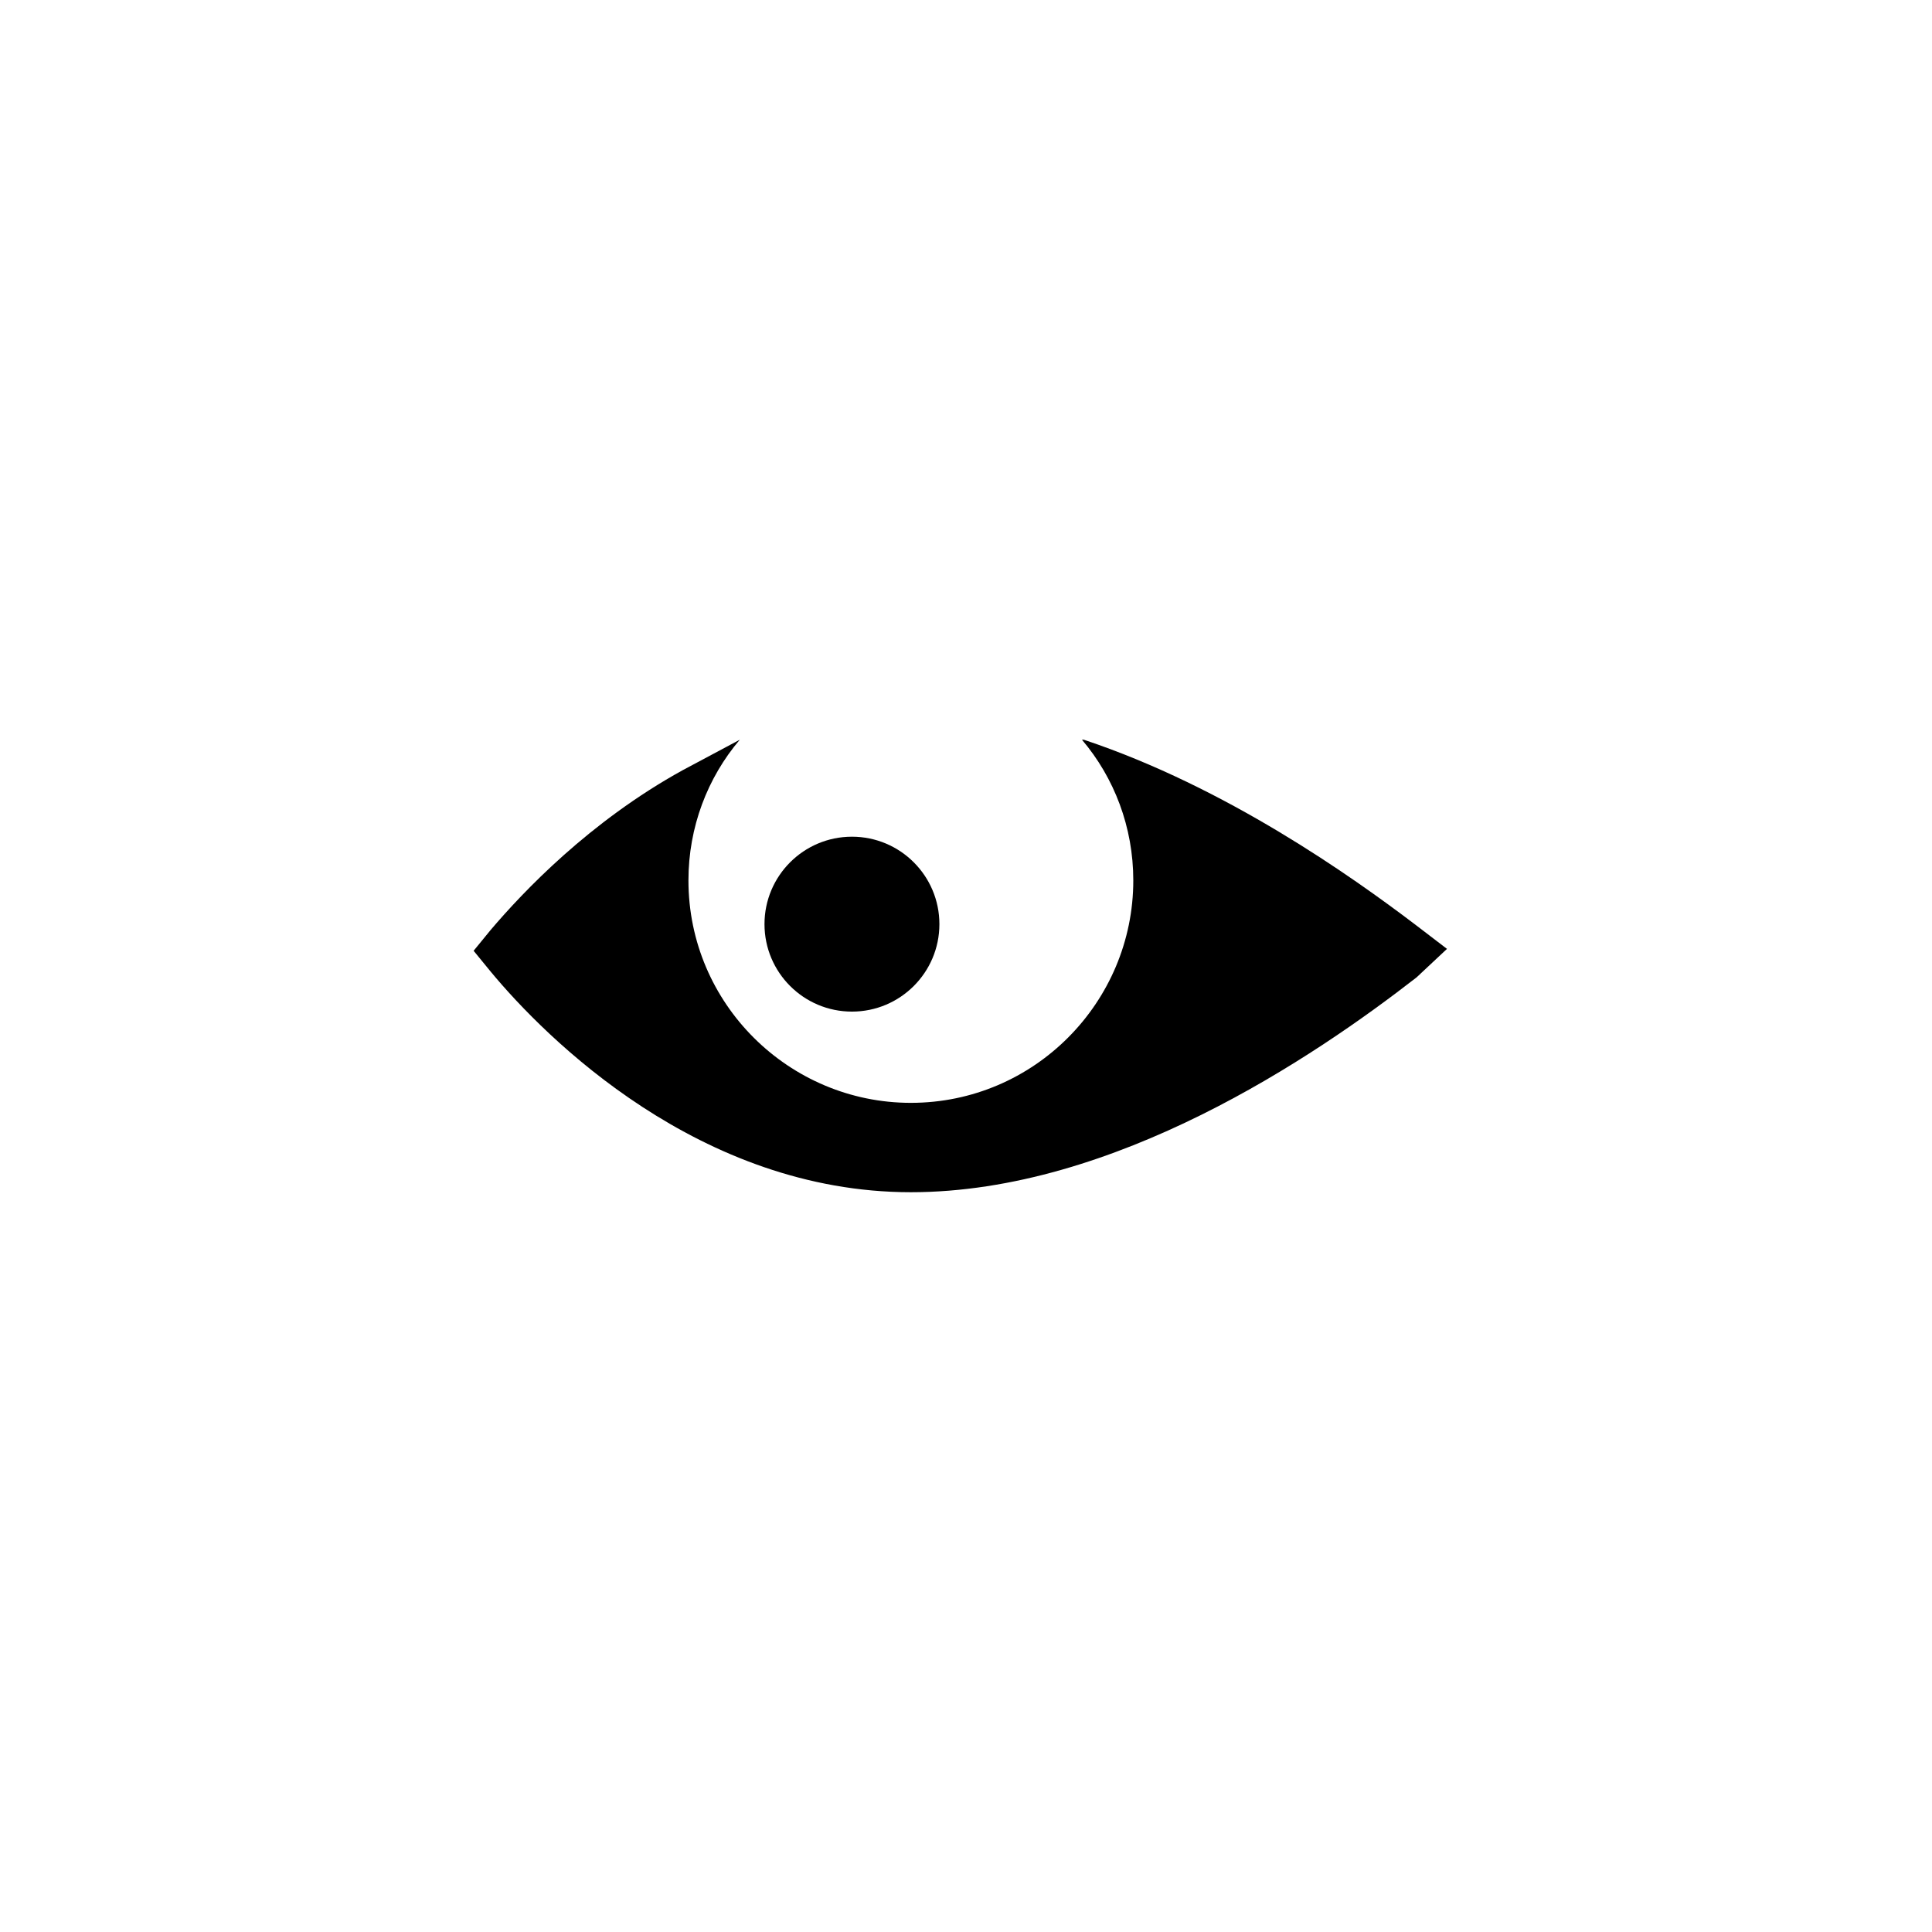 <?xml version="1.0" encoding="UTF-8"?>
<!-- Uploaded to: ICON Repo, www.svgrepo.com, Generator: ICON Repo Mixer Tools -->
<svg fill="#000000" width="800px" height="800px" version="1.1" viewBox="144 144 512 512" xmlns="http://www.w3.org/2000/svg">
 <g>
  <path d="m519.4 403.02c-27.207 21.16-80.105 56.93-134.01 56.93-55.922 0-96.73-40.809-111.34-58.441l-4.535-5.543 4.535-5.543c8.566-10.078 26.199-28.719 50.883-42.32l15.113-8.062c-8.566 10.078-13.602 23.176-13.602 37.281 0 32.746 26.703 58.945 58.945 58.945 32.746 0 58.945-26.703 58.945-58.945 0-14.105-5.039-27.207-13.602-37.281h0.504c37.785 12.594 71.039 36.273 87.664 48.871l8.566 6.551z"/>
  <path d="m392.95 388.91c0 12.801-10.375 23.176-23.176 23.176s-23.176-10.375-23.176-23.176c0-12.797 10.375-23.176 23.176-23.176s23.176 10.379 23.176 23.176"/>
 </g>
</svg>